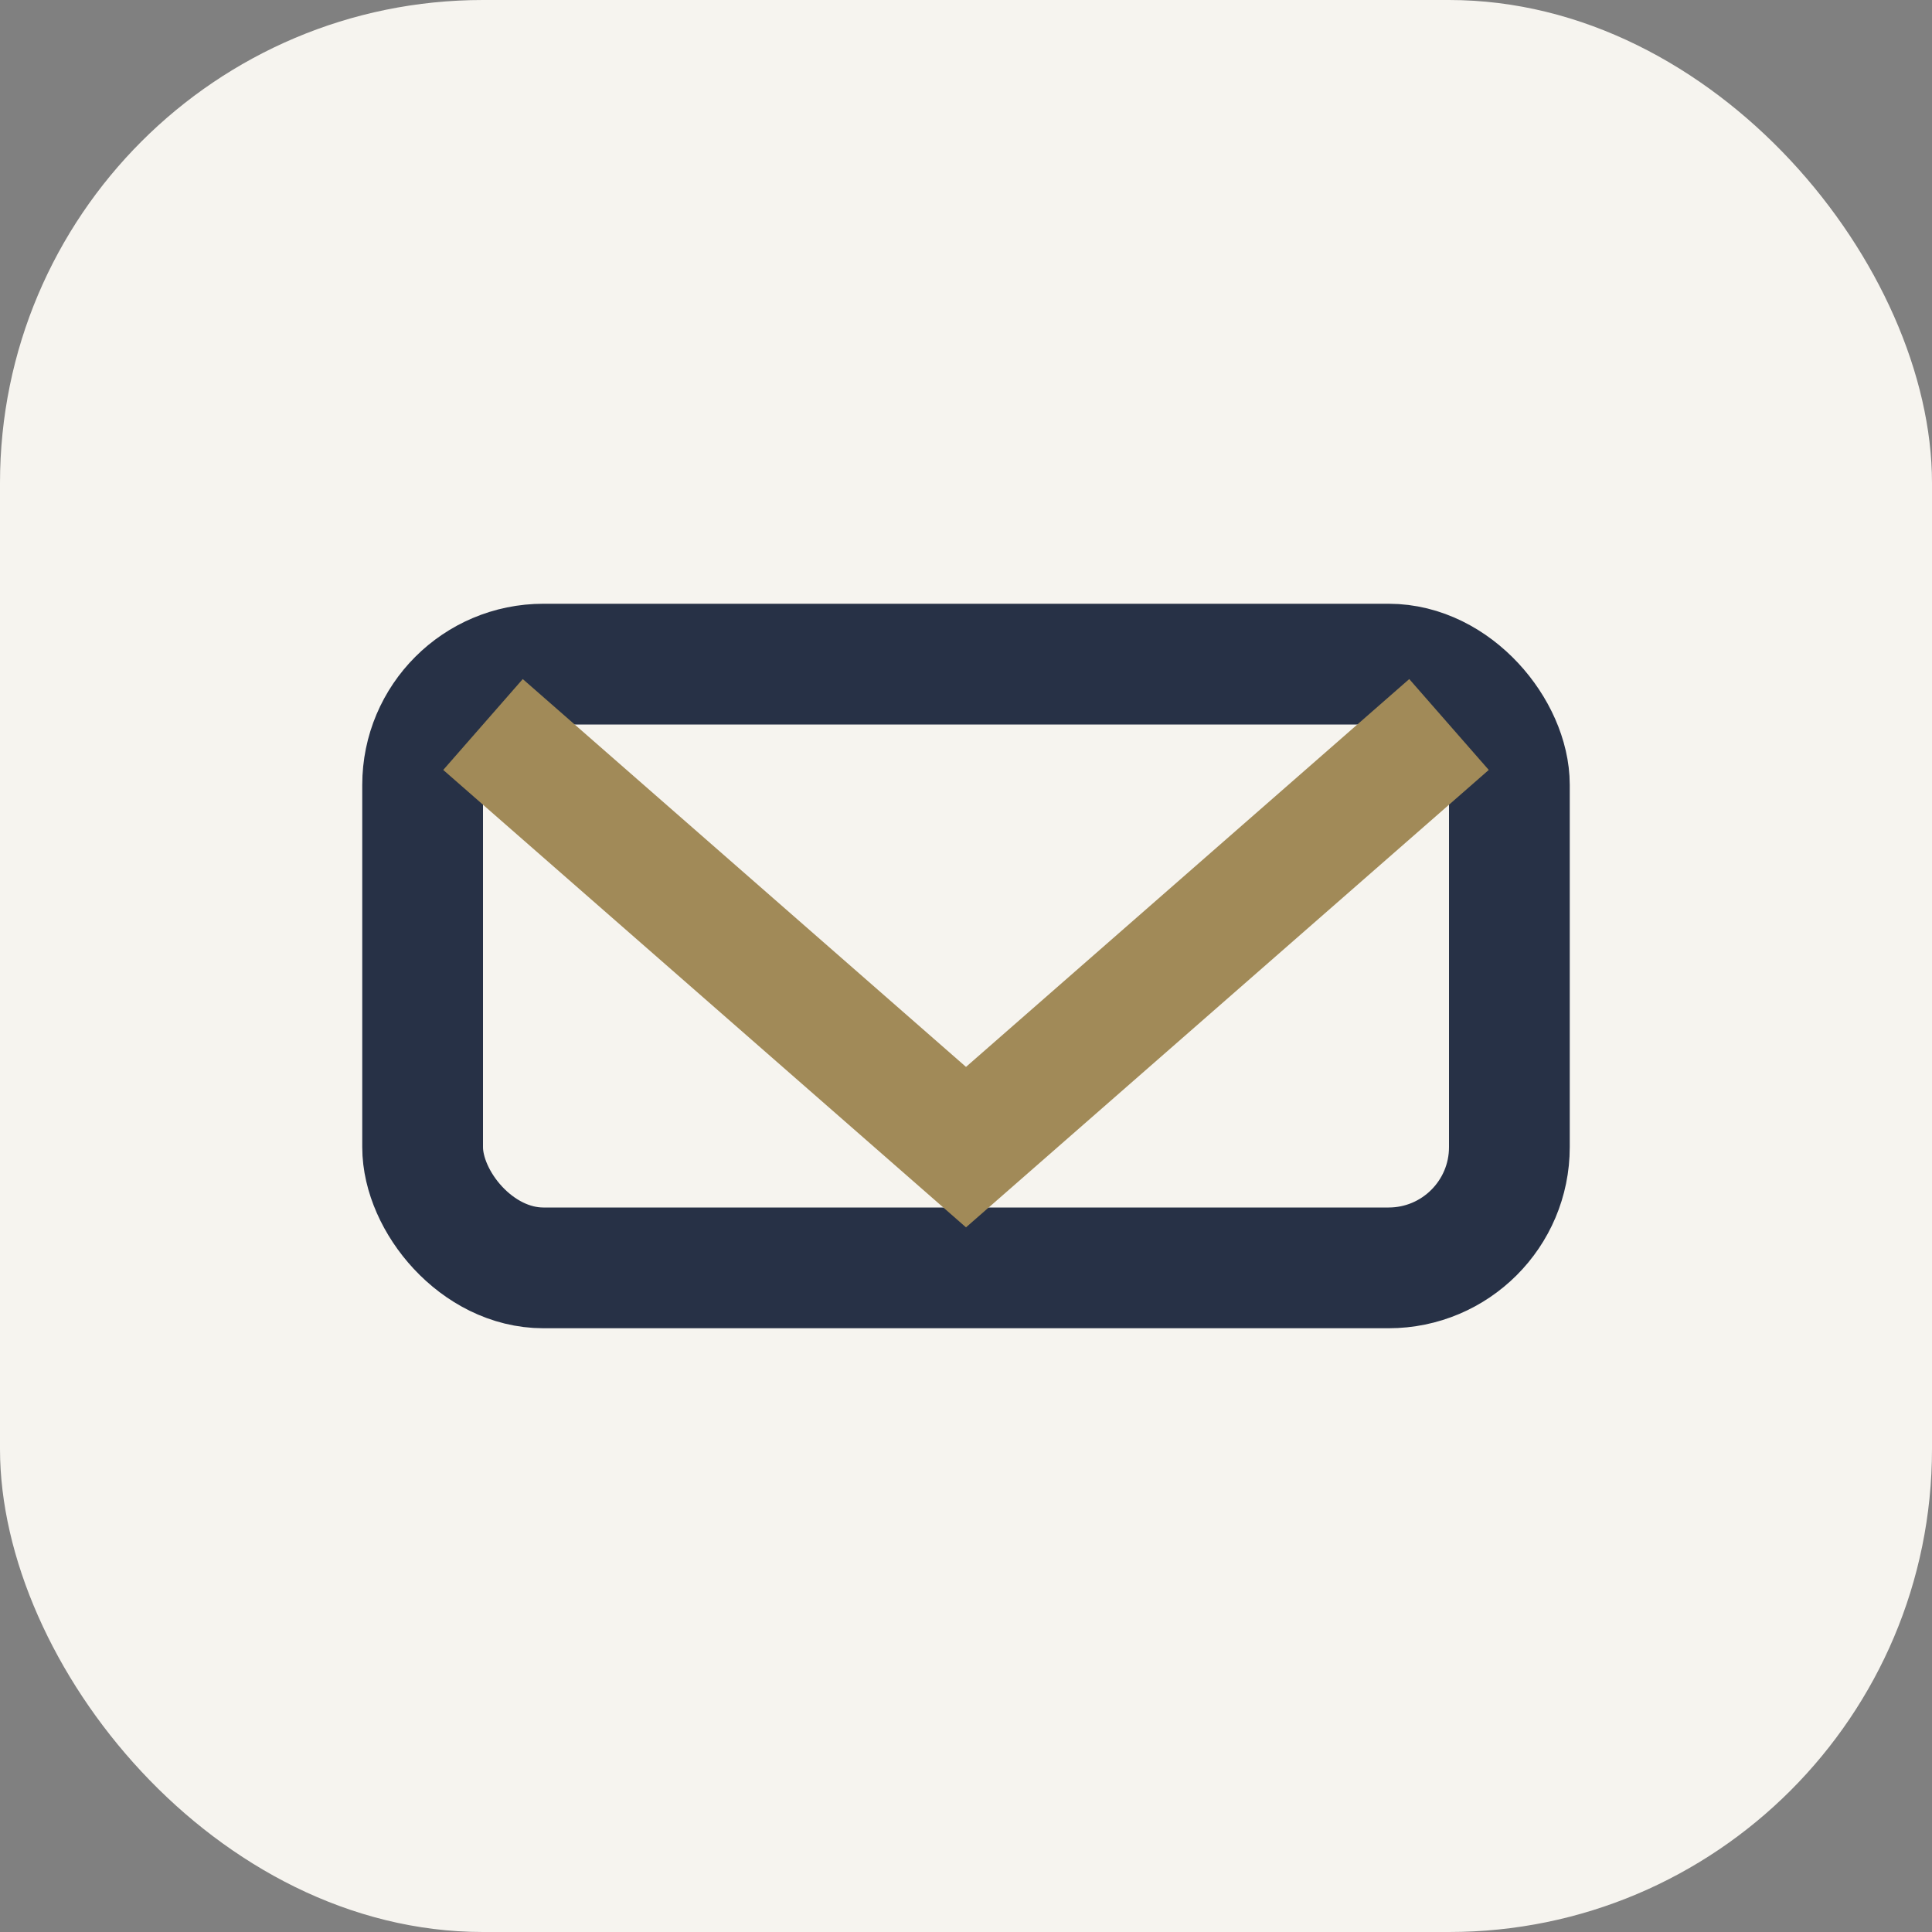 <?xml version="1.0" encoding="UTF-8"?>
<svg xmlns="http://www.w3.org/2000/svg" width="32" height="32" viewBox="0 0 32 32"><rect x="0" y="0" width="32" height="32" fill="#808080" stroke="none"/><rect width="32" height="32" rx="8" fill="#F6F4EF"/><rect x="7" y="11" width="18" height="10" rx="2" fill="none" stroke="#273146" stroke-width="2"/><path d="M8 12l8 7 8-7" fill="none" stroke="#A18A58" stroke-width="2"/></svg>